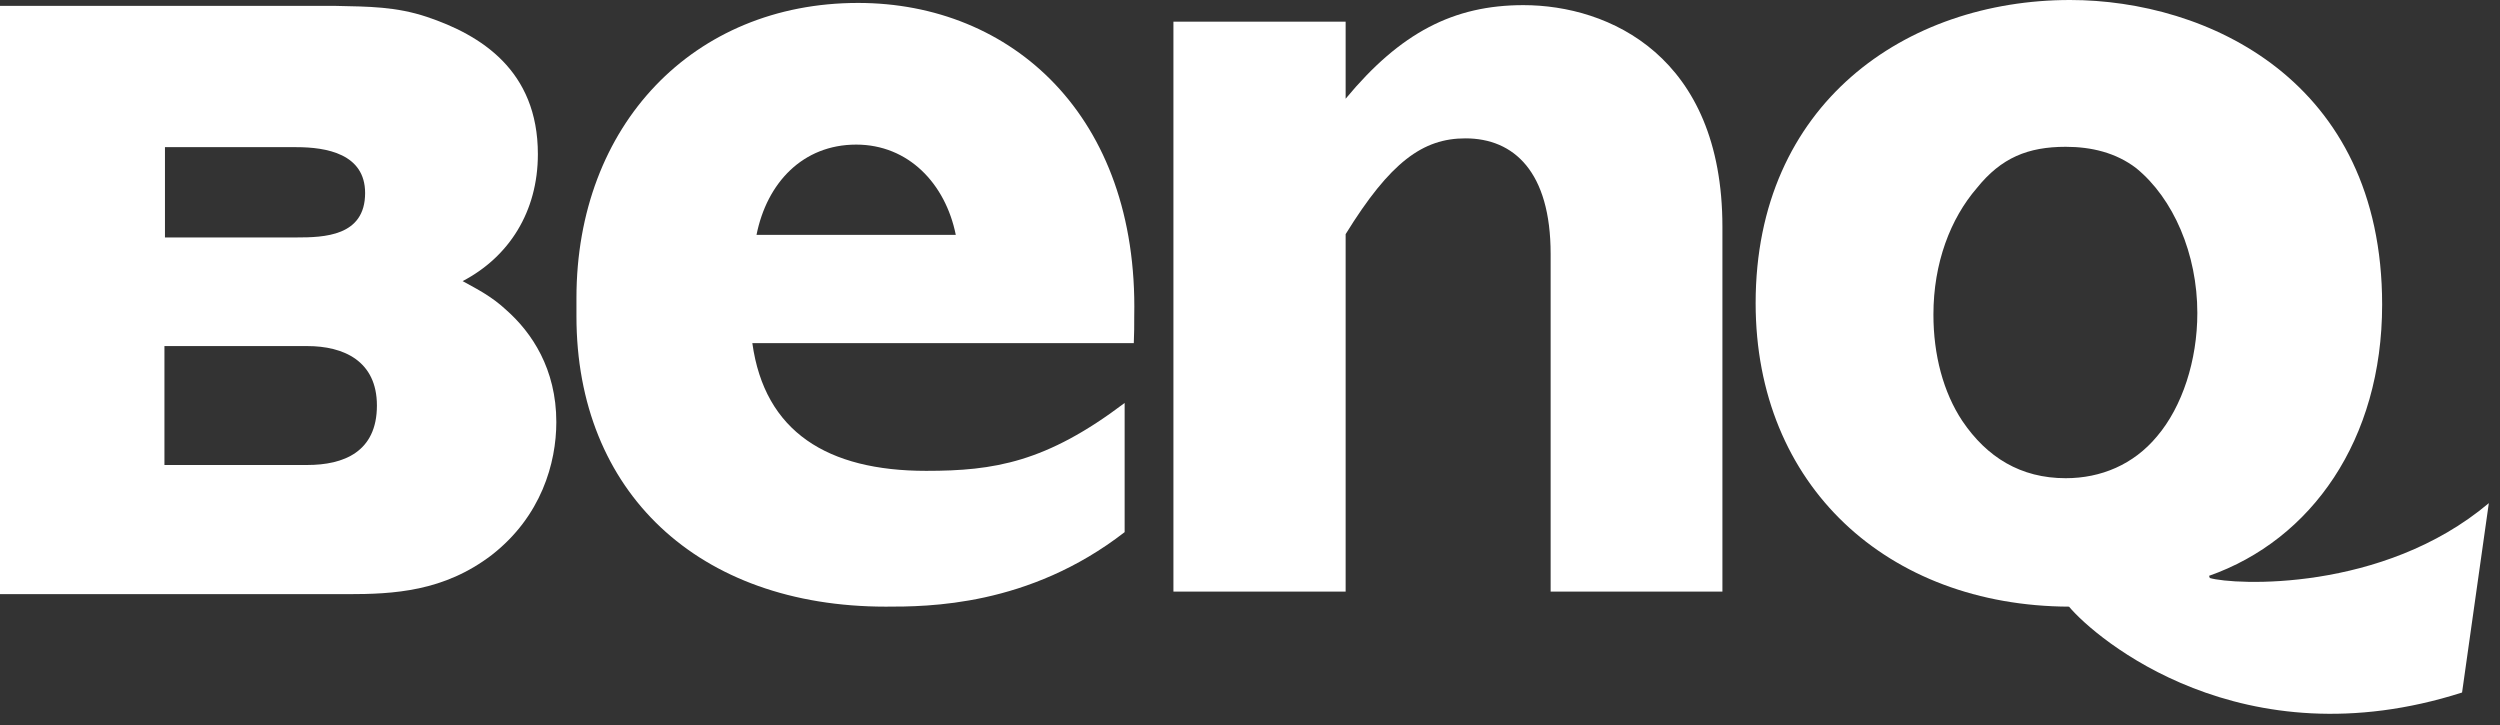 <?xml version="1.0" encoding="UTF-8"?> <svg xmlns="http://www.w3.org/2000/svg" width="200" height="58" viewBox="0 0 200 58" fill="none"><rect x="0" y="0" width="200" height="58" fill="#333333" stroke="none"/> <path d="M68.497 11.568C72.665 11.568 75.633 14.68 76.463 18.79H60.521C61.351 14.621 64.226 11.568 68.497 11.568ZM68.646 0.235C55.464 0.235 46.116 10.012 46.116 23.84V25.308C46.116 39.342 55.834 48.532 70.864 48.532C74.202 48.532 82.291 48.532 89.971 42.571V32.237C83.685 36.993 79.522 37.668 74.099 37.668C66.206 37.668 61.172 34.556 60.187 27.451H90.704C90.739 26.717 90.739 25.983 90.739 25.279C91.059 9.248 80.919 0.235 68.646 0.235Z" fill="white"></path> <path d="M107.651 7.898C112.031 2.613 116.284 0.411 121.875 0.411C128.709 0.411 137.793 4.492 137.793 18.144V47.328H124.051V20.317C124.051 13.741 121.115 11.069 117.234 11.069C113.835 11.069 111.221 12.948 107.651 18.732V47.328H93.874V1.732H107.651V7.898Z" fill="white"></path> <path d="M13.155 37.199H24.583C27.47 37.199 30.153 36.171 30.153 32.442C30.153 28.86 27.47 27.686 24.583 27.686H13.155V37.199ZM13.197 18.996H23.709C25.921 18.996 29.209 18.907 29.209 15.443C29.209 12.302 26.105 11.773 23.709 11.773H13.197V18.996ZM44.506 33.764C44.506 37.052 43.297 41.309 39.349 44.392C35.515 47.328 31.497 47.533 27.792 47.533H0V0.47H26.812C29.555 0.528 31.676 0.528 34.151 1.351C38.437 2.789 43.03 5.608 43.03 12.331C43.03 16.941 40.716 20.552 37.011 22.489C38.237 23.165 39.349 23.723 40.511 24.809C42.537 26.6 44.506 29.506 44.506 33.764Z" fill="white"></path> <path d="M172.561 34.909C170.683 37.169 168.073 38.256 165.257 38.256C161.649 38.256 158.95 36.582 156.985 33.675C155.466 31.385 154.671 28.391 154.674 25.161C154.674 21.051 156.026 17.498 158.159 15.032C160.094 12.625 162.236 11.744 165.257 11.744C167.31 11.744 169.275 12.214 170.889 13.447C173.881 15.883 175.787 20.317 175.787 25.044C175.787 28.831 174.584 32.531 172.561 34.909ZM176.784 46.241L176.726 46.065C184.909 43.188 190.571 35.202 190.571 24.369C190.571 6.371 176.491 0 165.609 0C152.486 0 140.451 8.279 140.451 24.251C140.451 38.872 151.019 48.473 165.521 48.532C167.662 51.086 179.336 61.039 196.965 55.402L199.106 40.252C190.6 47.416 178.691 46.799 176.784 46.241Z" fill="white"></path> </svg> 